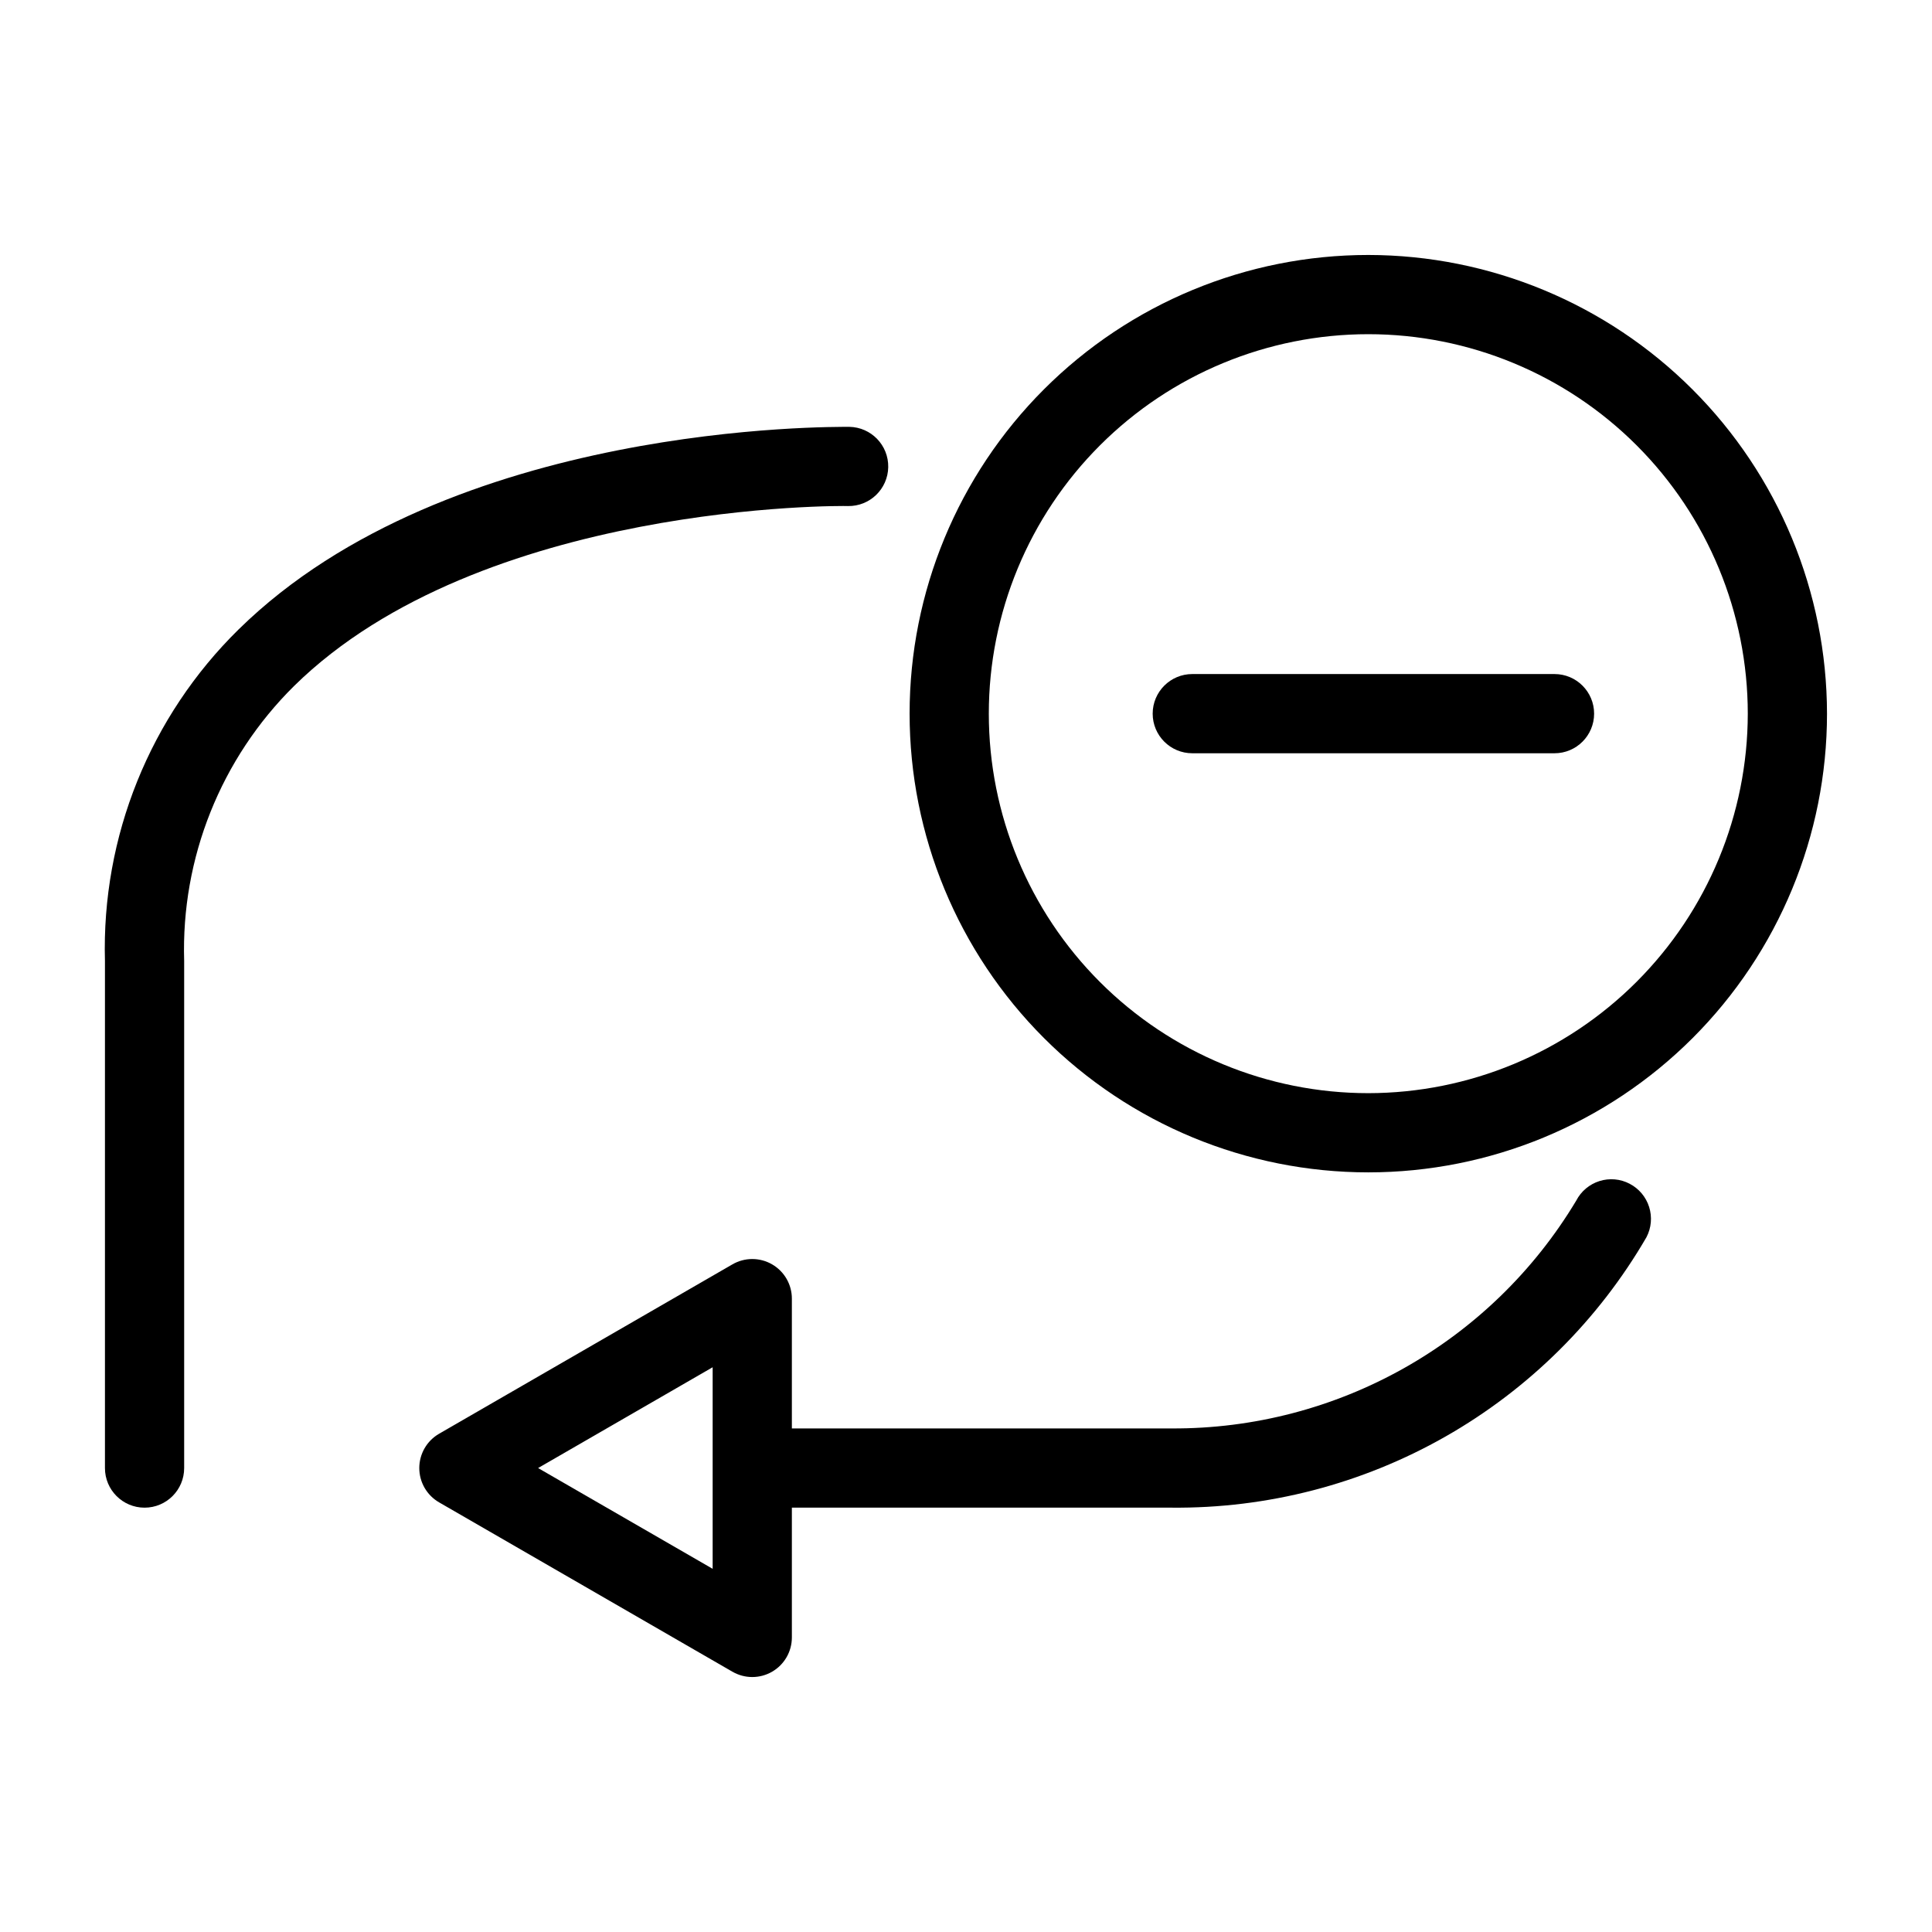 <?xml version="1.0" encoding="UTF-8"?>
<!-- Uploaded to: ICON Repo, www.svgrepo.com, Generator: ICON Repo Mixer Tools -->
<svg fill="#000000" width="800px" height="800px" version="1.1" viewBox="144 144 512 512" xmlns="http://www.w3.org/2000/svg">
 <g>
  <path d="m506.62 211.57c-32.242 0-63.164 12.809-85.961 35.605-22.797 22.793-35.605 53.715-35.605 85.953 0 32.242 12.805 63.164 35.602 85.961 22.801 22.797 53.719 35.602 85.961 35.602 32.238 0 63.16-12.809 85.957-35.605 22.797-22.797 35.602-53.719 35.602-85.957-0.039-32.23-12.855-63.125-35.645-85.914-22.789-22.789-53.684-35.605-85.91-35.645zm0 222.13c-26.676 0.004-52.254-10.59-71.117-29.449-18.859-18.859-29.457-44.441-29.457-71.113-0.004-26.672 10.594-52.254 29.453-71.113 18.859-18.859 44.438-29.457 71.109-29.461 26.672 0 52.254 10.594 71.113 29.453 18.863 18.859 29.457 44.441 29.461 71.113-0.031 26.66-10.633 52.223-29.488 71.078-18.852 18.855-44.414 29.461-71.074 29.492z"/>
  <path d="m368.71 278.11c5.797 0.102 10.578-4.516 10.68-10.312 0.102-5.797-4.512-10.578-10.309-10.68-4.184 0.043-105.87-1.281-161.82 53.66h-0.004c-23.516 23.094-36.359 54.934-35.445 87.883v134.39c0 5.797 4.699 10.496 10.496 10.496s10.496-4.699 10.496-10.496v-134.39c-0.832-27.277 9.719-53.668 29.121-72.859 49.582-48.77 145.88-47.785 146.78-47.691z"/>
  <path d="m575.88 457.71c-2.465-1.297-5.348-1.555-8.004-0.715-2.66 0.836-4.871 2.699-6.152 5.172-22.586 37.672-63.383 60.629-107.31 60.383h-100.56v-34.398c0.004-3.75-2-7.215-5.246-9.09-3.246-1.875-7.25-1.875-10.496 0l-77.746 44.895c-3.25 1.875-5.25 5.34-5.25 9.09s2 7.219 5.25 9.094l77.746 44.887v-0.004c3.246 1.875 7.25 1.875 10.496 0 3.246-1.875 5.25-5.34 5.246-9.09v-34.391h100.56c25.453 0.254 50.52-6.246 72.641-18.836 22.121-12.594 40.508-30.828 53.281-52.84 1.289-2.469 1.539-5.348 0.703-8.004-0.836-2.652-2.691-4.867-5.16-6.152zm-243.02 102.04-46.258-26.703 46.258-26.711z"/>
  <path d="m555.96 322.63h-95.992c-5.797 0-10.496 4.699-10.496 10.496s4.699 10.496 10.496 10.496h95.992c5.797 0 10.496-4.699 10.496-10.496s-4.699-10.496-10.496-10.496z"/>
 </g>
</svg>